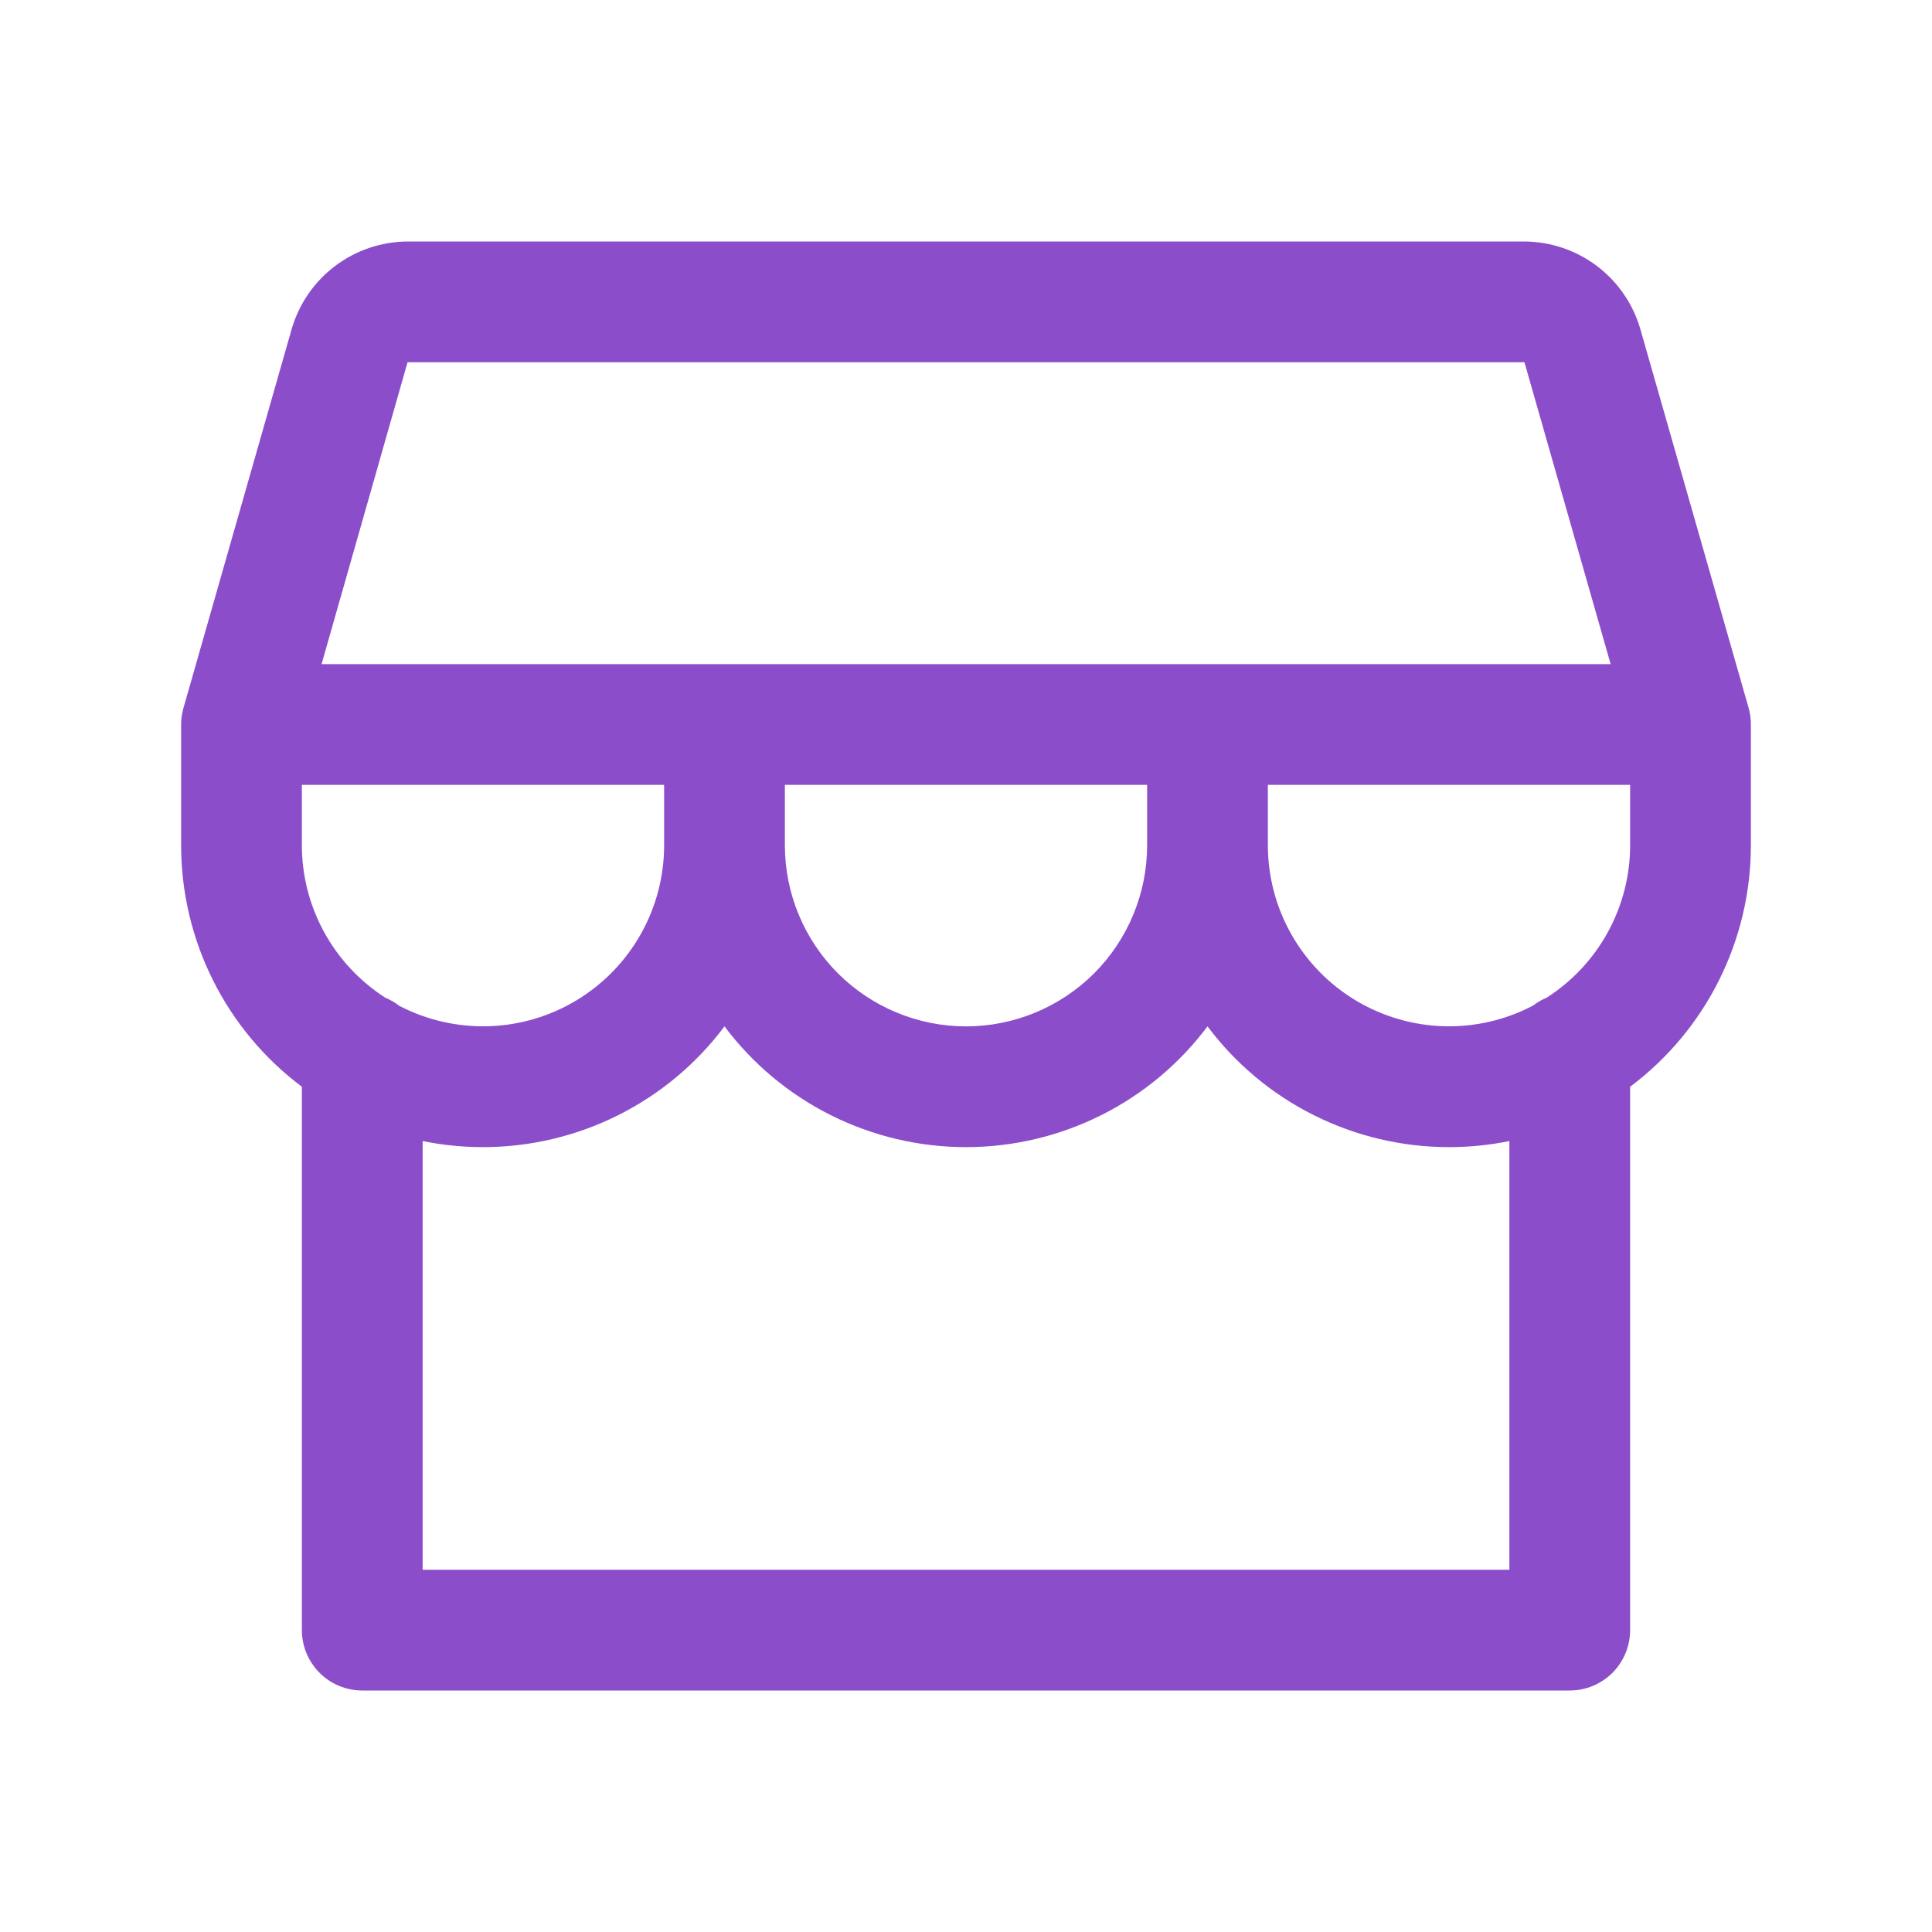 <svg width="36" height="36" viewBox="0 0 36 36" fill="none" xmlns="http://www.w3.org/2000/svg">
<path d="M32.625 13.5C32.626 13.395 32.611 13.291 32.583 13.191L30.565 6.131C30.429 5.663 30.146 5.251 29.757 4.957C29.368 4.663 28.894 4.503 28.406 4.5H7.594C7.106 4.503 6.632 4.663 6.243 4.957C5.854 5.251 5.571 5.663 5.435 6.131L3.419 13.191C3.39 13.291 3.375 13.395 3.375 13.5V15.75C3.375 16.623 3.578 17.485 3.969 18.266C4.359 19.047 4.926 19.726 5.625 20.25V30.375C5.625 30.673 5.744 30.959 5.955 31.171C6.165 31.381 6.452 31.5 6.75 31.5H29.25C29.548 31.5 29.834 31.381 30.046 31.171C30.256 30.959 30.375 30.673 30.375 30.375V20.25C31.074 19.726 31.641 19.047 32.031 18.266C32.422 17.485 32.625 16.623 32.625 15.75V13.5ZM7.594 6.75H28.406L30.012 12.375H5.992L7.594 6.75ZM14.625 14.625H21.375V15.75C21.375 16.645 21.019 17.504 20.387 18.137C19.754 18.769 18.895 19.125 18 19.125C17.105 19.125 16.247 18.769 15.614 18.137C14.981 17.504 14.625 16.645 14.625 15.75V14.625ZM12.375 14.625V15.75C12.375 16.33 12.225 16.901 11.94 17.406C11.655 17.912 11.244 18.335 10.748 18.636C10.251 18.937 9.686 19.104 9.106 19.122C8.526 19.14 7.951 19.009 7.436 18.74C7.358 18.679 7.272 18.629 7.18 18.591C6.704 18.285 6.311 17.865 6.04 17.369C5.768 16.873 5.625 16.316 5.625 15.75V14.625H12.375ZM28.125 29.25H7.875V21.262C8.245 21.337 8.622 21.375 9 21.375C9.873 21.375 10.735 21.172 11.516 20.781C12.297 20.391 12.976 19.824 13.5 19.125C14.024 19.824 14.703 20.391 15.484 20.781C16.265 21.172 17.127 21.375 18 21.375C18.873 21.375 19.735 21.172 20.516 20.781C21.297 20.391 21.976 19.824 22.5 19.125C23.024 19.824 23.703 20.391 24.484 20.781C25.265 21.172 26.127 21.375 27 21.375C27.378 21.375 27.755 21.337 28.125 21.262V29.25ZM28.818 18.591C28.728 18.629 28.643 18.678 28.565 18.738C28.051 19.008 27.476 19.14 26.896 19.122C26.316 19.104 25.75 18.936 25.253 18.636C24.756 18.335 24.346 17.912 24.061 17.407C23.775 16.901 23.625 16.33 23.625 15.75V14.625H30.375V15.75C30.375 16.316 30.232 16.873 29.96 17.369C29.688 17.866 29.295 18.286 28.818 18.591Z" fill="#8C4DCB"/>
</svg>
